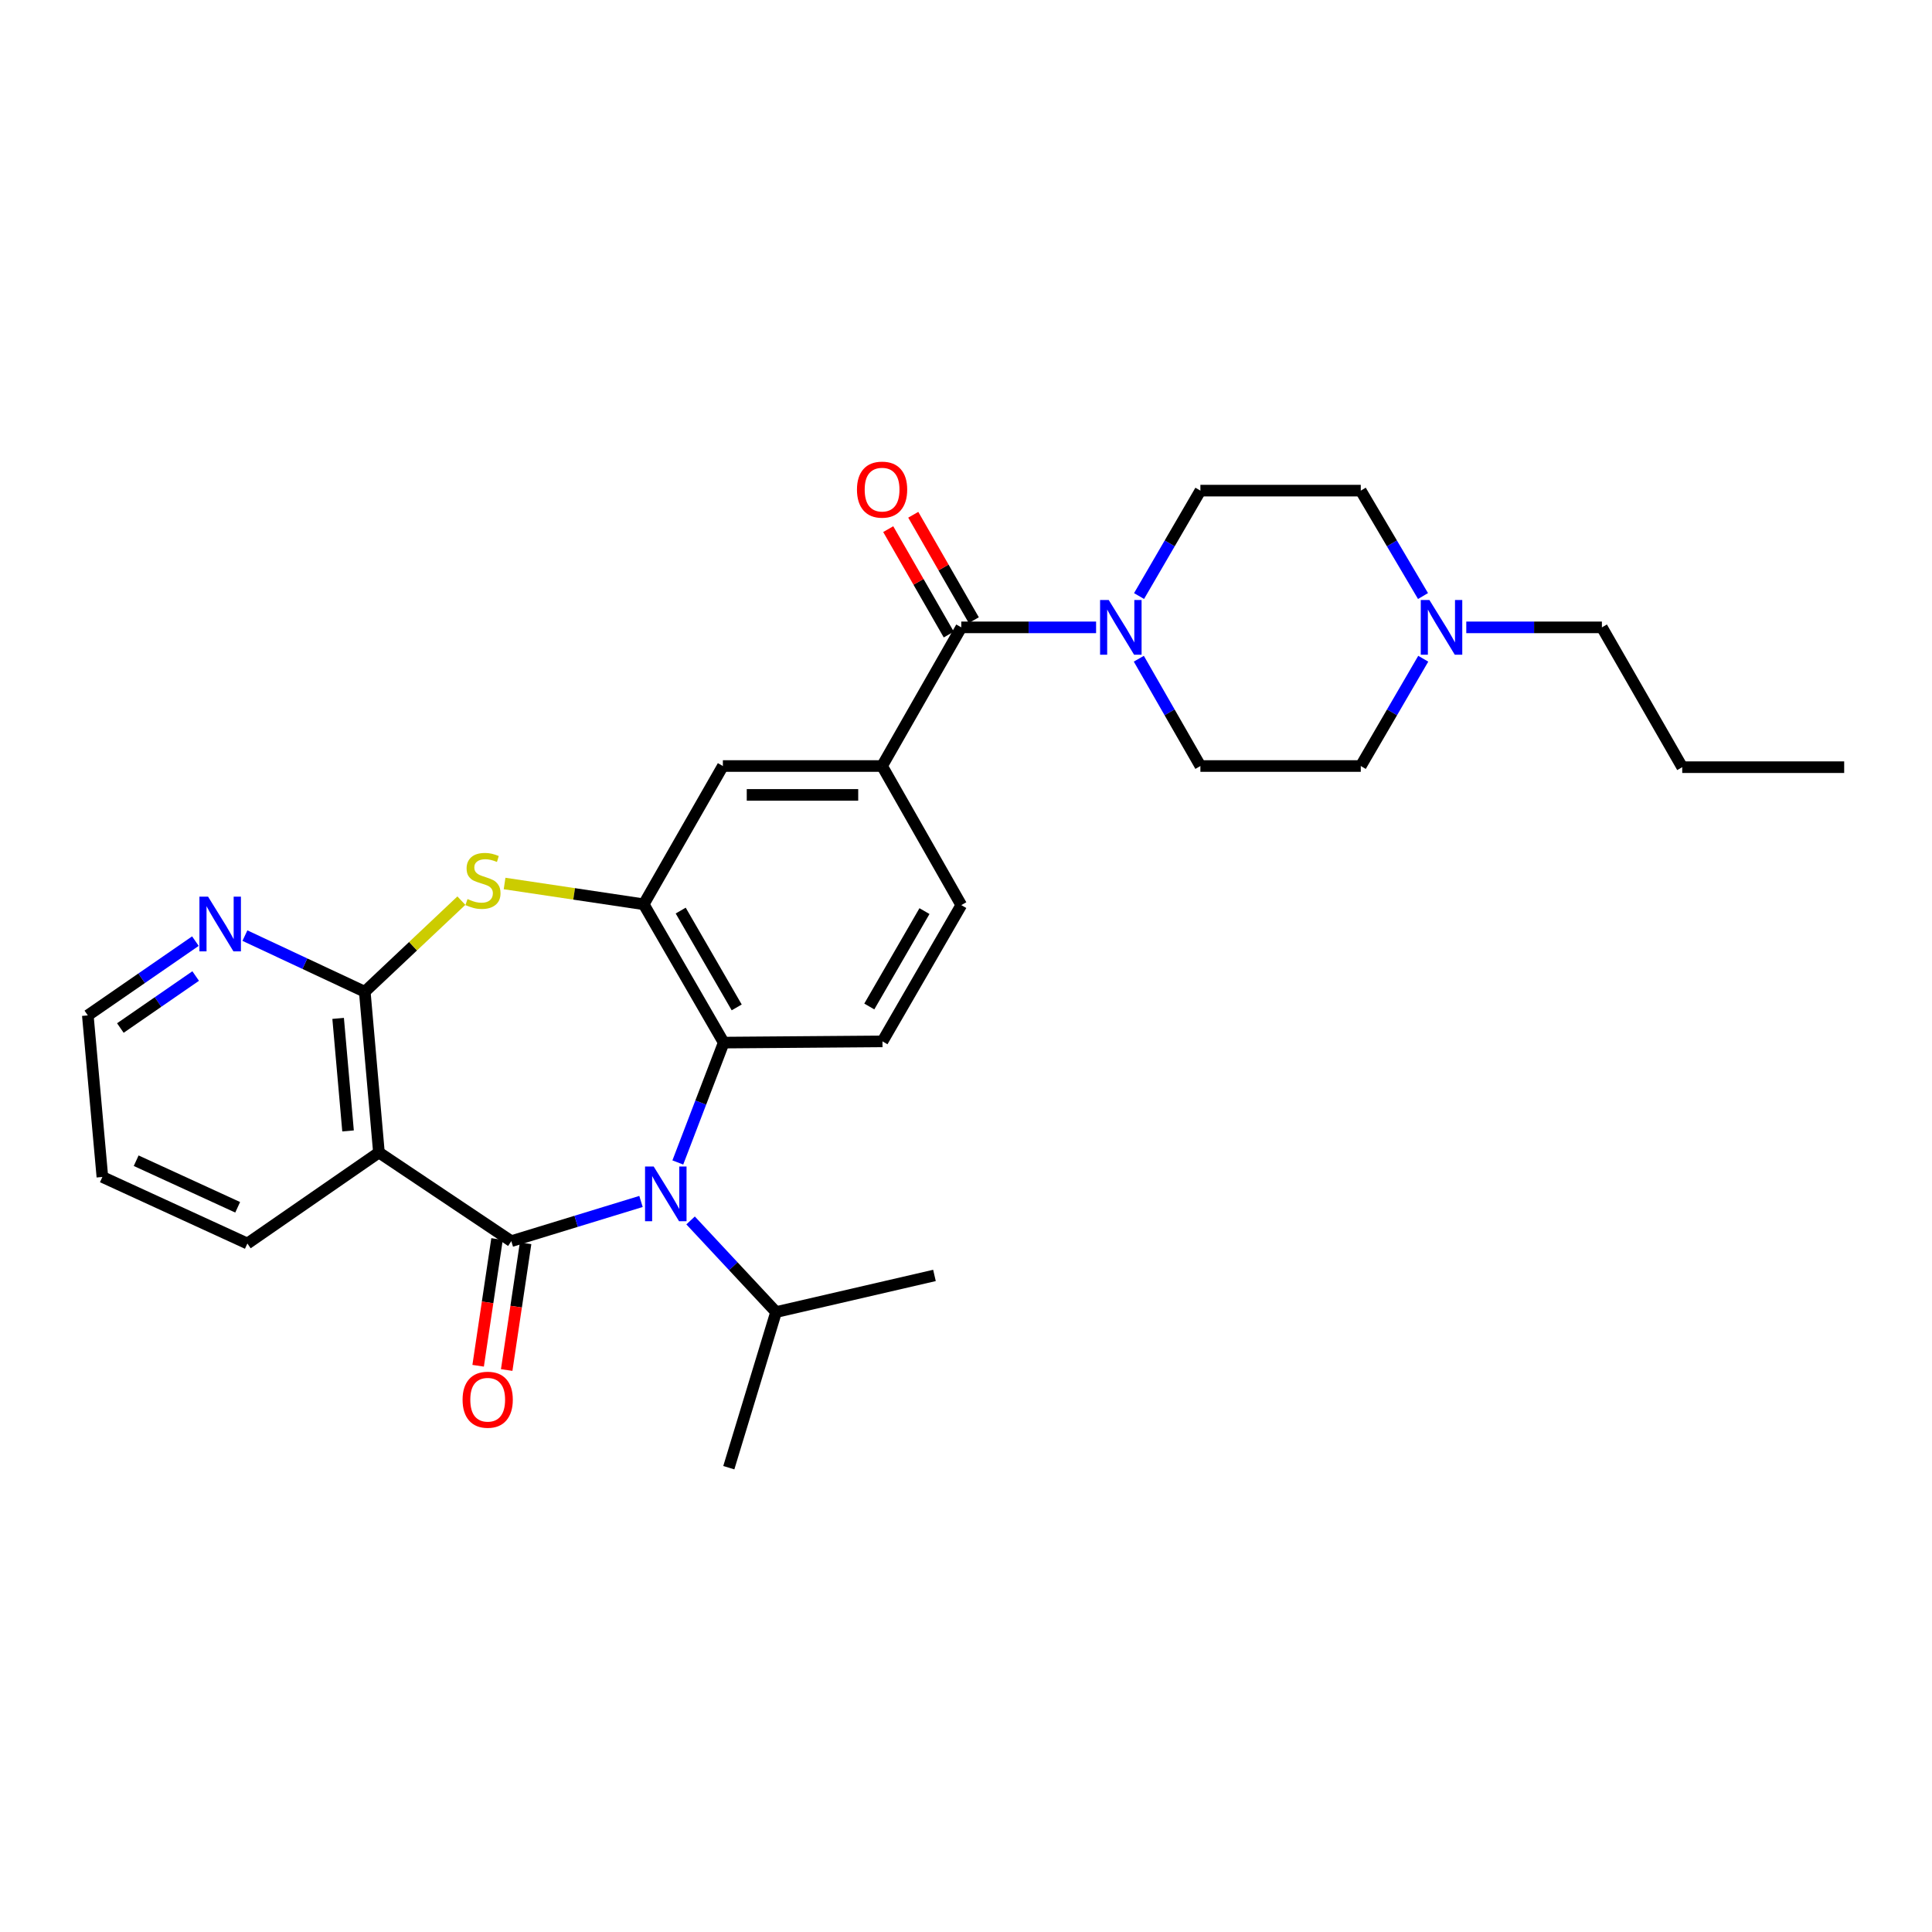 <?xml version='1.0' encoding='iso-8859-1'?>
<svg version='1.1' baseProfile='full'
              xmlns='http://www.w3.org/2000/svg'
                      xmlns:rdkit='http://www.rdkit.org/xml'
                      xmlns:xlink='http://www.w3.org/1999/xlink'
                  xml:space='preserve'
width='1000px' height='1000px' viewBox='0 0 1000 1000'>
<!-- END OF HEADER -->
<rect style='opacity:1.0;fill:#FFFFFF;stroke:none' width='1000' height='1000' x='0' y='0'> </rect>
<path class='bond-0' d='M 264.658,642.419 L 298.22,632.146' style='fill:none;fill-rule:evenodd;stroke:#000000;stroke-width:6px;stroke-linecap:butt;stroke-linejoin:miter;stroke-opacity:1' />
<path class='bond-0' d='M 298.22,632.146 L 331.783,621.873' style='fill:none;fill-rule:evenodd;stroke:#0000FF;stroke-width:6px;stroke-linecap:butt;stroke-linejoin:miter;stroke-opacity:1' />
<path class='bond-1' d='M 264.658,642.419 L 196.134,596.535' style='fill:none;fill-rule:evenodd;stroke:#000000;stroke-width:6px;stroke-linecap:butt;stroke-linejoin:miter;stroke-opacity:1' />
<path class='bond-13' d='M 257.268,641.317 L 252.376,674.116' style='fill:none;fill-rule:evenodd;stroke:#000000;stroke-width:6px;stroke-linecap:butt;stroke-linejoin:miter;stroke-opacity:1' />
<path class='bond-13' d='M 252.376,674.116 L 247.484,706.914' style='fill:none;fill-rule:evenodd;stroke:#FF0000;stroke-width:6px;stroke-linecap:butt;stroke-linejoin:miter;stroke-opacity:1' />
<path class='bond-13' d='M 272.048,643.522 L 267.156,676.32' style='fill:none;fill-rule:evenodd;stroke:#000000;stroke-width:6px;stroke-linecap:butt;stroke-linejoin:miter;stroke-opacity:1' />
<path class='bond-13' d='M 267.156,676.32 L 262.264,709.119' style='fill:none;fill-rule:evenodd;stroke:#FF0000;stroke-width:6px;stroke-linecap:butt;stroke-linejoin:miter;stroke-opacity:1' />
<path class='bond-5' d='M 350.838,601.689 L 362.715,570.67' style='fill:none;fill-rule:evenodd;stroke:#0000FF;stroke-width:6px;stroke-linecap:butt;stroke-linejoin:miter;stroke-opacity:1' />
<path class='bond-5' d='M 362.715,570.67 L 374.592,539.65' style='fill:none;fill-rule:evenodd;stroke:#000000;stroke-width:6px;stroke-linecap:butt;stroke-linejoin:miter;stroke-opacity:1' />
<path class='bond-16' d='M 357.445,631.699 L 379.567,655.411' style='fill:none;fill-rule:evenodd;stroke:#0000FF;stroke-width:6px;stroke-linecap:butt;stroke-linejoin:miter;stroke-opacity:1' />
<path class='bond-16' d='M 379.567,655.411 L 401.689,679.122' style='fill:none;fill-rule:evenodd;stroke:#000000;stroke-width:6px;stroke-linecap:butt;stroke-linejoin:miter;stroke-opacity:1' />
<path class='bond-2' d='M 196.134,596.535 L 188.803,513.325' style='fill:none;fill-rule:evenodd;stroke:#000000;stroke-width:6px;stroke-linecap:butt;stroke-linejoin:miter;stroke-opacity:1' />
<path class='bond-2' d='M 180.149,585.365 L 175.017,527.118' style='fill:none;fill-rule:evenodd;stroke:#000000;stroke-width:6px;stroke-linecap:butt;stroke-linejoin:miter;stroke-opacity:1' />
<path class='bond-21' d='M 196.134,596.535 L 128.042,643.64' style='fill:none;fill-rule:evenodd;stroke:#000000;stroke-width:6px;stroke-linecap:butt;stroke-linejoin:miter;stroke-opacity:1' />
<path class='bond-3' d='M 188.803,513.325 L 213.805,489.748' style='fill:none;fill-rule:evenodd;stroke:#000000;stroke-width:6px;stroke-linecap:butt;stroke-linejoin:miter;stroke-opacity:1' />
<path class='bond-3' d='M 213.805,489.748 L 238.806,466.172' style='fill:none;fill-rule:evenodd;stroke:#CCCC00;stroke-width:6px;stroke-linecap:butt;stroke-linejoin:miter;stroke-opacity:1' />
<path class='bond-12' d='M 188.803,513.325 L 157.786,498.798' style='fill:none;fill-rule:evenodd;stroke:#000000;stroke-width:6px;stroke-linecap:butt;stroke-linejoin:miter;stroke-opacity:1' />
<path class='bond-12' d='M 157.786,498.798 L 126.768,484.272' style='fill:none;fill-rule:evenodd;stroke:#0000FF;stroke-width:6px;stroke-linecap:butt;stroke-linejoin:miter;stroke-opacity:1' />
<path class='bond-29' d='M 261.171,457.297 L 297.176,462.676' style='fill:none;fill-rule:evenodd;stroke:#CCCC00;stroke-width:6px;stroke-linecap:butt;stroke-linejoin:miter;stroke-opacity:1' />
<path class='bond-29' d='M 297.176,462.676 L 333.182,468.055' style='fill:none;fill-rule:evenodd;stroke:#000000;stroke-width:6px;stroke-linecap:butt;stroke-linejoin:miter;stroke-opacity:1' />
<path class='bond-4' d='M 333.182,468.055 L 374.592,539.65' style='fill:none;fill-rule:evenodd;stroke:#000000;stroke-width:6px;stroke-linecap:butt;stroke-linejoin:miter;stroke-opacity:1' />
<path class='bond-4' d='M 352.329,471.312 L 381.316,521.429' style='fill:none;fill-rule:evenodd;stroke:#000000;stroke-width:6px;stroke-linecap:butt;stroke-linejoin:miter;stroke-opacity:1' />
<path class='bond-9' d='M 333.182,468.055 L 374.16,396.492' style='fill:none;fill-rule:evenodd;stroke:#000000;stroke-width:6px;stroke-linecap:butt;stroke-linejoin:miter;stroke-opacity:1' />
<path class='bond-10' d='M 374.592,539.65 L 456.764,539.019' style='fill:none;fill-rule:evenodd;stroke:#000000;stroke-width:6px;stroke-linecap:butt;stroke-linejoin:miter;stroke-opacity:1' />
<path class='bond-6' d='M 497.559,324.722 L 456.564,396.492' style='fill:none;fill-rule:evenodd;stroke:#000000;stroke-width:6px;stroke-linecap:butt;stroke-linejoin:miter;stroke-opacity:1' />
<path class='bond-7' d='M 497.559,324.722 L 532.446,324.722' style='fill:none;fill-rule:evenodd;stroke:#000000;stroke-width:6px;stroke-linecap:butt;stroke-linejoin:miter;stroke-opacity:1' />
<path class='bond-7' d='M 532.446,324.722 L 567.334,324.722' style='fill:none;fill-rule:evenodd;stroke:#0000FF;stroke-width:6px;stroke-linecap:butt;stroke-linejoin:miter;stroke-opacity:1' />
<path class='bond-15' d='M 504.038,321.001 L 488.37,293.72' style='fill:none;fill-rule:evenodd;stroke:#000000;stroke-width:6px;stroke-linecap:butt;stroke-linejoin:miter;stroke-opacity:1' />
<path class='bond-15' d='M 488.37,293.72 L 472.702,266.439' style='fill:none;fill-rule:evenodd;stroke:#FF0000;stroke-width:6px;stroke-linecap:butt;stroke-linejoin:miter;stroke-opacity:1' />
<path class='bond-15' d='M 491.08,328.444 L 475.412,301.163' style='fill:none;fill-rule:evenodd;stroke:#000000;stroke-width:6px;stroke-linecap:butt;stroke-linejoin:miter;stroke-opacity:1' />
<path class='bond-15' d='M 475.412,301.163 L 459.744,273.882' style='fill:none;fill-rule:evenodd;stroke:#FF0000;stroke-width:6px;stroke-linecap:butt;stroke-linejoin:miter;stroke-opacity:1' />
<path class='bond-17' d='M 589.451,340.951 L 605.388,368.722' style='fill:none;fill-rule:evenodd;stroke:#0000FF;stroke-width:6px;stroke-linecap:butt;stroke-linejoin:miter;stroke-opacity:1' />
<path class='bond-17' d='M 605.388,368.722 L 621.324,396.492' style='fill:none;fill-rule:evenodd;stroke:#000000;stroke-width:6px;stroke-linecap:butt;stroke-linejoin:miter;stroke-opacity:1' />
<path class='bond-18' d='M 589.57,308.515 L 605.447,281.232' style='fill:none;fill-rule:evenodd;stroke:#0000FF;stroke-width:6px;stroke-linecap:butt;stroke-linejoin:miter;stroke-opacity:1' />
<path class='bond-18' d='M 605.447,281.232 L 621.324,253.949' style='fill:none;fill-rule:evenodd;stroke:#000000;stroke-width:6px;stroke-linecap:butt;stroke-linejoin:miter;stroke-opacity:1' />
<path class='bond-8' d='M 456.564,396.492 L 497.559,468.486' style='fill:none;fill-rule:evenodd;stroke:#000000;stroke-width:6px;stroke-linecap:butt;stroke-linejoin:miter;stroke-opacity:1' />
<path class='bond-31' d='M 456.564,396.492 L 374.16,396.492' style='fill:none;fill-rule:evenodd;stroke:#000000;stroke-width:6px;stroke-linecap:butt;stroke-linejoin:miter;stroke-opacity:1' />
<path class='bond-31' d='M 444.204,411.436 L 386.521,411.436' style='fill:none;fill-rule:evenodd;stroke:#000000;stroke-width:6px;stroke-linecap:butt;stroke-linejoin:miter;stroke-opacity:1' />
<path class='bond-14' d='M 456.764,539.019 L 497.559,468.486' style='fill:none;fill-rule:evenodd;stroke:#000000;stroke-width:6px;stroke-linecap:butt;stroke-linejoin:miter;stroke-opacity:1' />
<path class='bond-14' d='M 449.947,520.958 L 478.504,471.585' style='fill:none;fill-rule:evenodd;stroke:#000000;stroke-width:6px;stroke-linecap:butt;stroke-linejoin:miter;stroke-opacity:1' />
<path class='bond-11' d='M 736.552,308.508 L 720.443,281.228' style='fill:none;fill-rule:evenodd;stroke:#0000FF;stroke-width:6px;stroke-linecap:butt;stroke-linejoin:miter;stroke-opacity:1' />
<path class='bond-11' d='M 720.443,281.228 L 704.335,253.949' style='fill:none;fill-rule:evenodd;stroke:#000000;stroke-width:6px;stroke-linecap:butt;stroke-linejoin:miter;stroke-opacity:1' />
<path class='bond-22' d='M 758.942,324.722 L 794.039,324.722' style='fill:none;fill-rule:evenodd;stroke:#0000FF;stroke-width:6px;stroke-linecap:butt;stroke-linejoin:miter;stroke-opacity:1' />
<path class='bond-22' d='M 794.039,324.722 L 829.137,324.722' style='fill:none;fill-rule:evenodd;stroke:#000000;stroke-width:6px;stroke-linecap:butt;stroke-linejoin:miter;stroke-opacity:1' />
<path class='bond-32' d='M 736.672,340.959 L 720.503,368.726' style='fill:none;fill-rule:evenodd;stroke:#0000FF;stroke-width:6px;stroke-linecap:butt;stroke-linejoin:miter;stroke-opacity:1' />
<path class='bond-32' d='M 720.503,368.726 L 704.335,396.492' style='fill:none;fill-rule:evenodd;stroke:#000000;stroke-width:6px;stroke-linecap:butt;stroke-linejoin:miter;stroke-opacity:1' />
<path class='bond-30' d='M 101.141,487.126 L 73.298,506.348' style='fill:none;fill-rule:evenodd;stroke:#0000FF;stroke-width:6px;stroke-linecap:butt;stroke-linejoin:miter;stroke-opacity:1' />
<path class='bond-30' d='M 73.298,506.348 L 45.455,525.57' style='fill:none;fill-rule:evenodd;stroke:#000000;stroke-width:6px;stroke-linecap:butt;stroke-linejoin:miter;stroke-opacity:1' />
<path class='bond-30' d='M 101.278,505.19 L 81.787,518.645' style='fill:none;fill-rule:evenodd;stroke:#0000FF;stroke-width:6px;stroke-linecap:butt;stroke-linejoin:miter;stroke-opacity:1' />
<path class='bond-30' d='M 81.787,518.645 L 62.297,532.101' style='fill:none;fill-rule:evenodd;stroke:#000000;stroke-width:6px;stroke-linecap:butt;stroke-linejoin:miter;stroke-opacity:1' />
<path class='bond-24' d='M 401.689,679.122 L 483.678,660.161' style='fill:none;fill-rule:evenodd;stroke:#000000;stroke-width:6px;stroke-linecap:butt;stroke-linejoin:miter;stroke-opacity:1' />
<path class='bond-25' d='M 401.689,679.122 L 377.232,759.675' style='fill:none;fill-rule:evenodd;stroke:#000000;stroke-width:6px;stroke-linecap:butt;stroke-linejoin:miter;stroke-opacity:1' />
<path class='bond-20' d='M 621.324,396.492 L 704.335,396.492' style='fill:none;fill-rule:evenodd;stroke:#000000;stroke-width:6px;stroke-linecap:butt;stroke-linejoin:miter;stroke-opacity:1' />
<path class='bond-19' d='M 621.324,253.949 L 704.335,253.949' style='fill:none;fill-rule:evenodd;stroke:#000000;stroke-width:6px;stroke-linecap:butt;stroke-linejoin:miter;stroke-opacity:1' />
<path class='bond-27' d='M 128.042,643.64 L 52.993,609.195' style='fill:none;fill-rule:evenodd;stroke:#000000;stroke-width:6px;stroke-linecap:butt;stroke-linejoin:miter;stroke-opacity:1' />
<path class='bond-27' d='M 123.018,624.892 L 70.483,600.781' style='fill:none;fill-rule:evenodd;stroke:#000000;stroke-width:6px;stroke-linecap:butt;stroke-linejoin:miter;stroke-opacity:1' />
<path class='bond-26' d='M 829.137,324.722 L 870.721,397.09' style='fill:none;fill-rule:evenodd;stroke:#000000;stroke-width:6px;stroke-linecap:butt;stroke-linejoin:miter;stroke-opacity:1' />
<path class='bond-23' d='M 45.455,525.57 L 52.993,609.195' style='fill:none;fill-rule:evenodd;stroke:#000000;stroke-width:6px;stroke-linecap:butt;stroke-linejoin:miter;stroke-opacity:1' />
<path class='bond-28' d='M 870.721,397.09 L 954.545,397.09' style='fill:none;fill-rule:evenodd;stroke:#000000;stroke-width:6px;stroke-linecap:butt;stroke-linejoin:miter;stroke-opacity:1' />
<path  class='atom-1' d='M 338.353 603.785
L 347.633 618.785
Q 348.553 620.265, 350.033 622.945
Q 351.513 625.625, 351.593 625.785
L 351.593 603.785
L 355.353 603.785
L 355.353 632.105
L 351.473 632.105
L 341.513 615.705
Q 340.353 613.785, 339.113 611.585
Q 337.913 609.385, 337.553 608.705
L 337.553 632.105
L 333.873 632.105
L 333.873 603.785
L 338.353 603.785
' fill='#0000FF'/>
<path  class='atom-4' d='M 241.988 465.347
Q 242.308 465.467, 243.628 466.027
Q 244.948 466.587, 246.388 466.947
Q 247.868 467.267, 249.308 467.267
Q 251.988 467.267, 253.548 465.987
Q 255.108 464.667, 255.108 462.387
Q 255.108 460.827, 254.308 459.867
Q 253.548 458.907, 252.348 458.387
Q 251.148 457.867, 249.148 457.267
Q 246.628 456.507, 245.108 455.787
Q 243.628 455.067, 242.548 453.547
Q 241.508 452.027, 241.508 449.467
Q 241.508 445.907, 243.908 443.707
Q 246.348 441.507, 251.148 441.507
Q 254.428 441.507, 258.148 443.067
L 257.228 446.147
Q 253.828 444.747, 251.268 444.747
Q 248.508 444.747, 246.988 445.907
Q 245.468 447.027, 245.508 448.987
Q 245.508 450.507, 246.268 451.427
Q 247.068 452.347, 248.188 452.867
Q 249.348 453.387, 251.268 453.987
Q 253.828 454.787, 255.348 455.587
Q 256.868 456.387, 257.948 458.027
Q 259.068 459.627, 259.068 462.387
Q 259.068 466.307, 256.428 468.427
Q 253.828 470.507, 249.468 470.507
Q 246.948 470.507, 245.028 469.947
Q 243.148 469.427, 240.908 468.507
L 241.988 465.347
' fill='#CCCC00'/>
<path  class='atom-8' d='M 573.878 310.562
L 583.158 325.562
Q 584.078 327.042, 585.558 329.722
Q 587.038 332.402, 587.118 332.562
L 587.118 310.562
L 590.878 310.562
L 590.878 338.882
L 586.998 338.882
L 577.038 322.482
Q 575.878 320.562, 574.638 318.362
Q 573.438 316.162, 573.078 315.482
L 573.078 338.882
L 569.398 338.882
L 569.398 310.562
L 573.878 310.562
' fill='#0000FF'/>
<path  class='atom-12' d='M 739.866 310.562
L 749.146 325.562
Q 750.066 327.042, 751.546 329.722
Q 753.026 332.402, 753.106 332.562
L 753.106 310.562
L 756.866 310.562
L 756.866 338.882
L 752.986 338.882
L 743.026 322.482
Q 741.866 320.562, 740.626 318.362
Q 739.426 316.162, 739.066 315.482
L 739.066 338.882
L 735.386 338.882
L 735.386 310.562
L 739.866 310.562
' fill='#0000FF'/>
<path  class='atom-13' d='M 107.702 464.114
L 116.982 479.114
Q 117.902 480.594, 119.382 483.274
Q 120.862 485.954, 120.942 486.114
L 120.942 464.114
L 124.702 464.114
L 124.702 492.434
L 120.822 492.434
L 110.862 476.034
Q 109.702 474.114, 108.462 471.914
Q 107.262 469.714, 106.902 469.034
L 106.902 492.434
L 103.222 492.434
L 103.222 464.114
L 107.702 464.114
' fill='#0000FF'/>
<path  class='atom-14' d='M 239.429 724.489
Q 239.429 717.689, 242.789 713.889
Q 246.149 710.089, 252.429 710.089
Q 258.709 710.089, 262.069 713.889
Q 265.429 717.689, 265.429 724.489
Q 265.429 731.369, 262.029 735.289
Q 258.629 739.169, 252.429 739.169
Q 246.189 739.169, 242.789 735.289
Q 239.429 731.409, 239.429 724.489
M 252.429 735.969
Q 256.749 735.969, 259.069 733.089
Q 261.429 730.169, 261.429 724.489
Q 261.429 718.929, 259.069 716.129
Q 256.749 713.289, 252.429 713.289
Q 248.109 713.289, 245.749 716.089
Q 243.429 718.889, 243.429 724.489
Q 243.429 730.209, 245.749 733.089
Q 248.109 735.969, 252.429 735.969
' fill='#FF0000'/>
<path  class='atom-16' d='M 443.564 253.423
Q 443.564 246.623, 446.924 242.823
Q 450.284 239.023, 456.564 239.023
Q 462.844 239.023, 466.204 242.823
Q 469.564 246.623, 469.564 253.423
Q 469.564 260.303, 466.164 264.223
Q 462.764 268.103, 456.564 268.103
Q 450.324 268.103, 446.924 264.223
Q 443.564 260.343, 443.564 253.423
M 456.564 264.903
Q 460.884 264.903, 463.204 262.023
Q 465.564 259.103, 465.564 253.423
Q 465.564 247.863, 463.204 245.063
Q 460.884 242.223, 456.564 242.223
Q 452.244 242.223, 449.884 245.023
Q 447.564 247.823, 447.564 253.423
Q 447.564 259.143, 449.884 262.023
Q 452.244 264.903, 456.564 264.903
' fill='#FF0000'/>
</svg>
